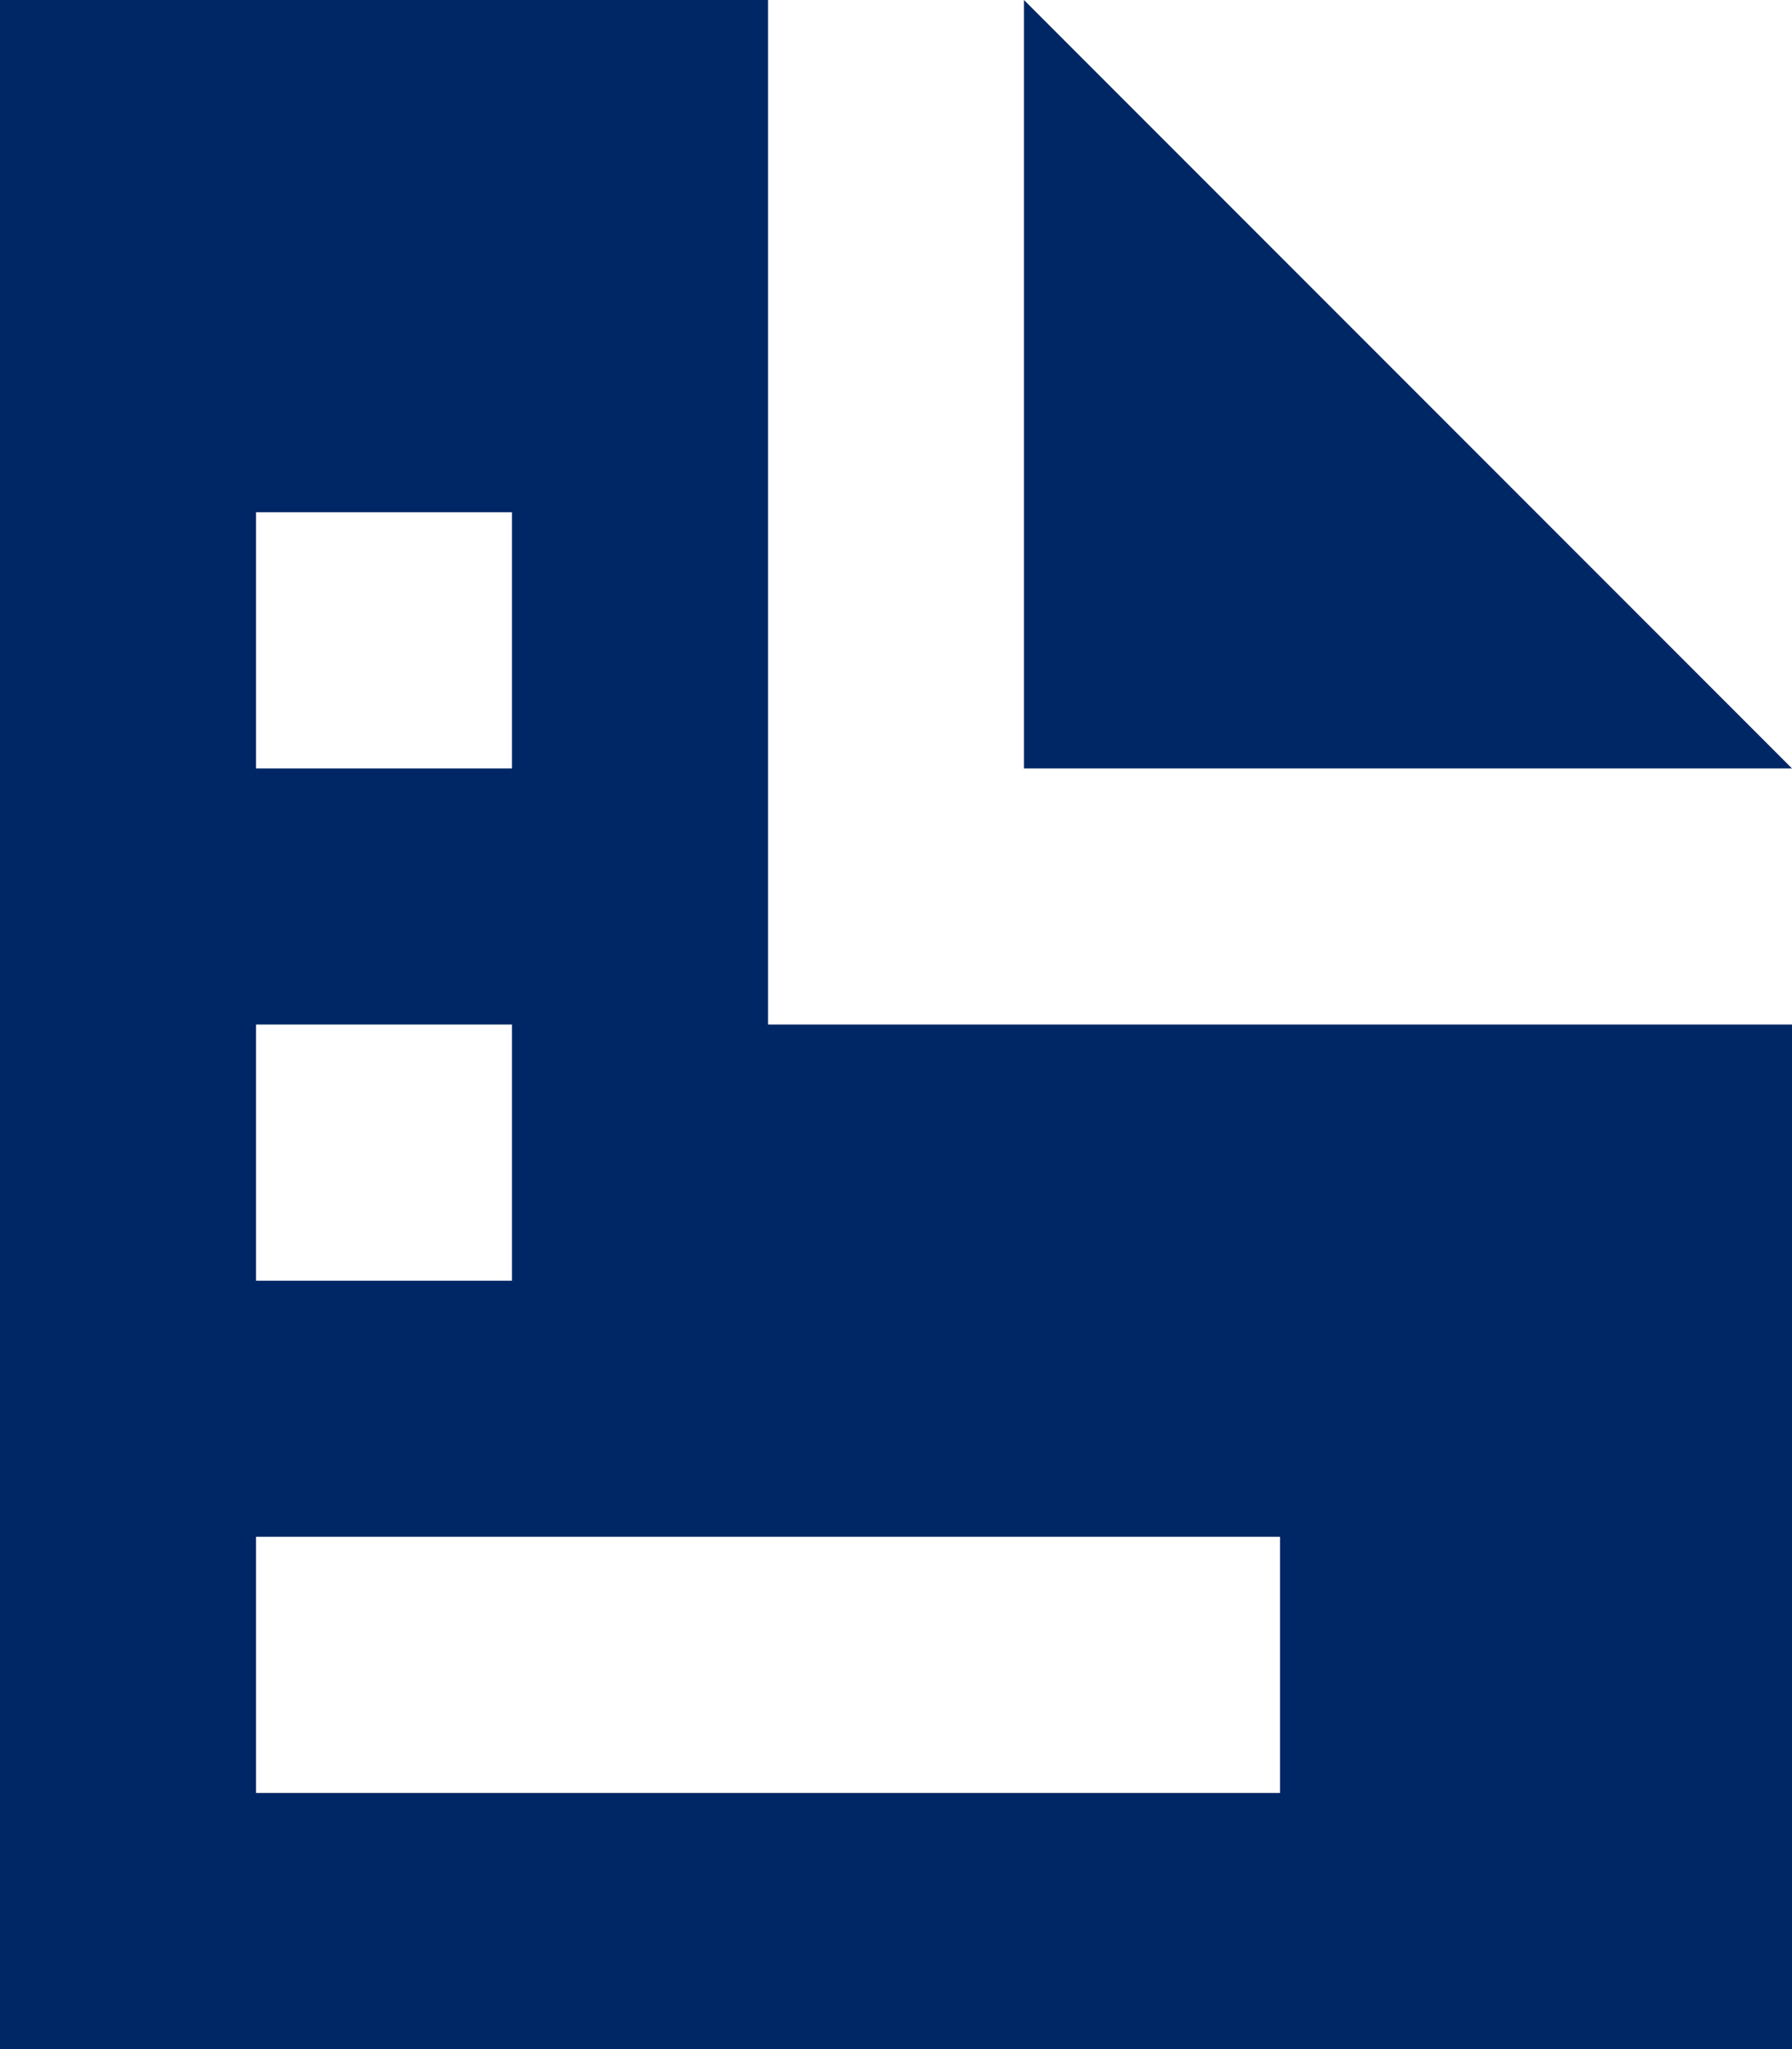 <?xml version="1.0" encoding="UTF-8"?> <svg xmlns="http://www.w3.org/2000/svg" width="18.75" height="21.429" viewBox="0 0 18.75 21.429"><path id="Icon_open-document" data-name="Icon open-document" d="M0,0V21.429H18.75V10.714H8.036V0ZM10.714,0V8.036H18.75ZM2.679,5.357H5.357V8.036H2.679Zm0,5.357H5.357v2.679H2.679Zm0,5.357H13.393V18.75H2.679Z" fill="#002765"></path></svg> 